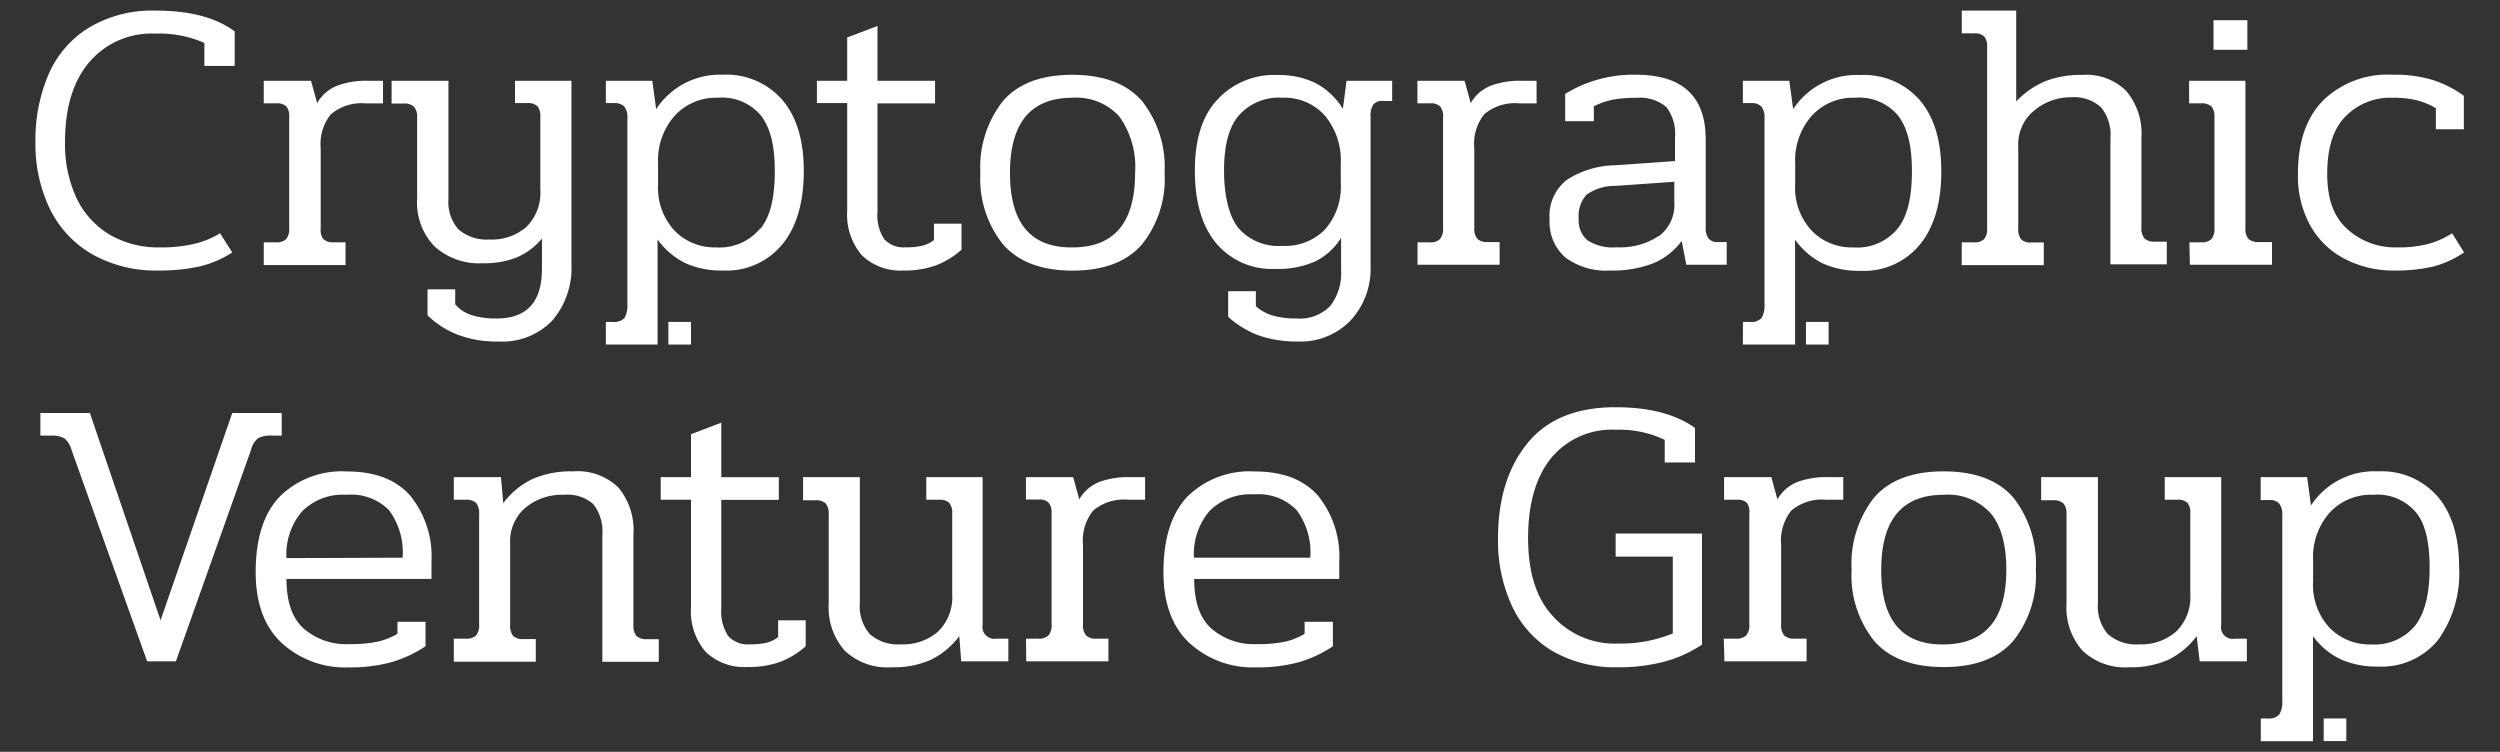 <svg id="Layer_1" data-name="Layer 1" xmlns="http://www.w3.org/2000/svg" viewBox="0 0 247.58 74.45"><rect x="0" y="0" width="247.58" height="74.45" fill="#333333" stroke="none"/><defs><style>.cls-1{fill:#fff;}</style></defs><title>CVG-web-ideas</title><path class="cls-1" d="M7.08,44.55a2.27,2.27,0,0,0-.7-1.14A2.62,2.62,0,0,0,5,43.14H4V40.9h4.9l7,20.53L23,40.9h4.9v2.24h-.95a2.76,2.76,0,0,0-1.39.25,2.17,2.17,0,0,0-.7,1.16L17.42,65.49H14.57Z"/><path class="cls-1" d="M27.87,63.65q-2.55-2.41-2.55-7,0-4.95,2.36-7.45a8.74,8.74,0,0,1,6.69-2.51c2.76,0,4.85.8,6.25,2.39a9.54,9.54,0,0,1,2.11,6.54v1.71H28.37q0,3.39,1.71,4.92a6.42,6.42,0,0,0,4.48,1.54,13.43,13.43,0,0,0,2.8-.24,6.75,6.75,0,0,0,2-.78V61.58h2.78V64a12.15,12.15,0,0,1-3.39,1.58,15.28,15.28,0,0,1-4.18.51A9.28,9.28,0,0,1,27.87,63.65Zm12-8.42a7,7,0,0,0-1.35-4.71A5.26,5.26,0,0,0,34.33,49a5.7,5.7,0,0,0-4.44,1.67,6.57,6.57,0,0,0-1.52,4.6Z"/><path class="cls-1" d="M44.94,63.25h1.21a1.38,1.38,0,0,0,1-.32,1.6,1.6,0,0,0,.3-1.09V50.9a1.6,1.6,0,0,0-.3-1.09,1.38,1.38,0,0,0-1-.32H44.94V47.25h4.67l.23,2.58a7.78,7.78,0,0,1,2.93-2.41,9.54,9.54,0,0,1,4-.74,5.8,5.8,0,0,1,4.48,1.61A6.65,6.65,0,0,1,62.73,53v8.89a1.6,1.6,0,0,0,.3,1.09,1.39,1.39,0,0,0,1,.32h1.21v2.24H59.65V53a4.38,4.38,0,0,0-.9-3.08A3.89,3.89,0,0,0,55.81,49a5.63,5.63,0,0,0-3.76,1.27,4.33,4.33,0,0,0-1.53,3.52v8.09a1.65,1.65,0,0,0,.29,1.09,1.33,1.33,0,0,0,1,.32h1.25v2.24H44.94Z"/><path class="cls-1" d="M69.87,64.54a6.16,6.16,0,0,1-1.44-4.41V49.49h-3V47.25h3V43l3-1.14v5.4h5.7v2.24h-5.7V60.28A4.32,4.32,0,0,0,72.13,63a2.59,2.59,0,0,0,2.11.81,7.45,7.45,0,0,0,1.64-.15,3,3,0,0,0,1.18-.57V61.43h2.73V64a8.19,8.19,0,0,1-2.51,1.54,9,9,0,0,1-3.23.51A5.49,5.49,0,0,1,69.87,64.54Z"/><path class="cls-1" d="M83.65,64.43a6.43,6.43,0,0,1-1.58-4.64V50.86a1.53,1.53,0,0,0-.3-1,1.39,1.39,0,0,0-1-.32H79.53V47.25h5.62v12.5a4.19,4.19,0,0,0,1,3.06,4.24,4.24,0,0,0,3.1,1,5.24,5.24,0,0,0,3.65-1.27,4.75,4.75,0,0,0,1.4-3.71V50.86A1.53,1.53,0,0,0,94,49.8a1.33,1.33,0,0,0-1-.31H91.73V47.25h5.58V61.88a1.18,1.18,0,0,0,1.37,1.37h1.18v2.24H95.19L95,63a7.86,7.86,0,0,1-2.81,2.34,9.1,9.1,0,0,1-3.88.74A6.12,6.12,0,0,1,83.65,64.43Z"/><path class="cls-1" d="M101.61,63.25h1.22a1.37,1.37,0,0,0,1-.32,1.54,1.54,0,0,0,.31-1.09v-11a1.53,1.53,0,0,0-.29-1.06,1.31,1.31,0,0,0-1-.31h-1.25V47.25h4.68l.6,2.2a4.07,4.07,0,0,1,2-1.73,8.44,8.44,0,0,1,3-.47h1.52v2.24h-1.67a4.71,4.71,0,0,0-3.48,1.08,4.75,4.75,0,0,0-1,3.37v7.9a1.6,1.6,0,0,0,.3,1.09,1.41,1.41,0,0,0,1,.32h1.22v2.24h-8.14Z"/><path class="cls-1" d="M117.76,63.65q-2.54-2.41-2.54-7,0-4.95,2.35-7.45a8.77,8.77,0,0,1,6.69-2.51c2.77,0,4.85.8,6.26,2.39a9.59,9.59,0,0,1,2.11,6.54v1.71H118.26q0,3.39,1.71,4.92a6.42,6.42,0,0,0,4.48,1.54,13.36,13.36,0,0,0,2.8-.24,6.75,6.75,0,0,0,1.95-.78V61.58H132V64a12,12,0,0,1-3.38,1.58,15.33,15.33,0,0,1-4.18.51A9.29,9.29,0,0,1,117.76,63.65Zm12-8.42a7,7,0,0,0-1.35-4.71,5.26,5.26,0,0,0-4.2-1.56,5.71,5.71,0,0,0-4.45,1.67,6.57,6.57,0,0,0-1.52,4.6Z"/><path class="cls-1" d="M153.7,64.45a10.2,10.2,0,0,1-4-4.51,15.43,15.43,0,0,1-1.35-6.61q0-5.85,2.91-9.43T160,40.33q5,0,7.86,2.05V45.8h-3V43.56a10.37,10.37,0,0,0-4.82-1,7.8,7.8,0,0,0-6.45,2.83q-2.26,2.84-2.26,7.89t2.4,7.68a8.26,8.26,0,0,0,6.61,2.77,13.46,13.46,0,0,0,5.32-1V55.12H160V52.84h8.55v11a12.73,12.73,0,0,1-3.82,1.71,17.84,17.84,0,0,1-4.58.53A12.41,12.41,0,0,1,153.7,64.45Z"/><path class="cls-1" d="M170.71,63.25h1.22a1.37,1.37,0,0,0,1-.32,1.54,1.54,0,0,0,.31-1.09v-11A1.53,1.53,0,0,0,173,49.8a1.3,1.3,0,0,0-1-.31h-1.26V47.25h4.68l.6,2.2a4.07,4.07,0,0,1,2-1.73,8.44,8.44,0,0,1,3-.47h1.52v2.24h-1.67a4.71,4.71,0,0,0-3.48,1.08,4.75,4.75,0,0,0-1,3.37v7.9a1.6,1.6,0,0,0,.3,1.09,1.41,1.41,0,0,0,1,.32h1.22v2.24h-8.14Z"/><path class="cls-1" d="M185.63,63.5a10.35,10.35,0,0,1-2.26-7.09,10.6,10.6,0,0,1,2.24-7.15q2.25-2.58,6.88-2.58t6.88,2.58a10.6,10.6,0,0,1,2.24,7.15,10.35,10.35,0,0,1-2.26,7.09c-1.51,1.71-3.79,2.56-6.86,2.56S187.14,65.21,185.63,63.5Zm13.06-7.09q0-3.73-1.56-5.59A5.72,5.72,0,0,0,192.49,49q-6.19,0-6.19,7.45t6.19,7.37Q198.69,63.78,198.69,56.41Z"/><path class="cls-1" d="M206.23,64.43a6.43,6.43,0,0,1-1.58-4.64V50.86a1.53,1.53,0,0,0-.3-1,1.39,1.39,0,0,0-1-.32h-1.21V47.25h5.62v12.5a4.19,4.19,0,0,0,1,3.06,4.24,4.24,0,0,0,3.1,1,5.24,5.24,0,0,0,3.65-1.27,4.75,4.75,0,0,0,1.4-3.71V50.86a1.53,1.53,0,0,0-.28-1.06,1.33,1.33,0,0,0-1-.31h-1.25V47.25h5.59V61.88a1.16,1.16,0,0,0,1.36,1.37h1.18v2.24h-4.67L217.54,63a7.86,7.86,0,0,1-2.81,2.34,9.1,9.1,0,0,1-3.88.74A6.12,6.12,0,0,1,206.23,64.43Z"/><path class="cls-1" d="M223.89,71.15h.64a1.4,1.4,0,0,0,1.2-.4,2.44,2.44,0,0,0,.29-1.38V51a1.73,1.73,0,0,0-.31-1.14,1.25,1.25,0,0,0-1-.34h-.83V47.25h4.6l.38,2.81a7.5,7.5,0,0,1,6.65-3.38,7.33,7.33,0,0,1,5.89,2.49q2.13,2.49,2.13,7a11.25,11.25,0,0,1-2.11,7.24,7.2,7.2,0,0,1-5.91,2.6,8.77,8.77,0,0,1-3.67-.7A7.28,7.28,0,0,1,229.06,63V73.4h-5.17Zm15.3-9.21q1.42-1.84,1.42-5.72t-1.37-5.5A5,5,0,0,0,235,49a5.55,5.55,0,0,0-4.3,1.78,6.67,6.67,0,0,0-1.63,4.68v2.13a6.24,6.24,0,0,0,1.63,4.58,5.55,5.55,0,0,0,4.11,1.65A5.2,5.2,0,0,0,239.19,61.94Z"/><rect class="cls-1" x="230.12" y="71.15" width="2.24" height="2.24"/><path class="cls-1" d="M9.11,25.17a10.56,10.56,0,0,1-4.18-4.5,14.78,14.78,0,0,1-1.42-6.62A16.43,16.43,0,0,1,4.82,7.34a10.13,10.13,0,0,1,4-4.61,12.21,12.21,0,0,1,6.6-1.68q5.06,0,7.82,2.06V6.53h-3V4.25a11,11,0,0,0-4.82-.92,8.11,8.11,0,0,0-6.6,2.85Q6.44,9,6.44,14.05a12.56,12.56,0,0,0,1.15,5.59,8.42,8.42,0,0,0,3.29,3.61,9.52,9.52,0,0,0,4.94,1.25,14.67,14.67,0,0,0,3.29-.32,8.67,8.67,0,0,0,2.68-1.08L23,25a10.24,10.24,0,0,1-3.25,1.39,18.37,18.37,0,0,1-4,.4A12.89,12.89,0,0,1,9.11,25.17Z"/><path class="cls-1" d="M26.12,24h1.22a1.37,1.37,0,0,0,1-.32,1.57,1.57,0,0,0,.3-1.08v-11a1.55,1.55,0,0,0-.28-1.06,1.37,1.37,0,0,0-1-.31H26.12V8H30.8l.61,2.21a3.93,3.93,0,0,1,2-1.73,8.13,8.13,0,0,1,3-.48h1.52v2.24H36.24a4.68,4.68,0,0,0-3.48,1.09,4.67,4.67,0,0,0-1,3.36v7.91A1.52,1.52,0,0,0,32,23.65,1.33,1.33,0,0,0,33,24h1.22v2.25H26.12Z"/><path class="cls-1" d="M45.34,33.15a8.91,8.91,0,0,1-3-1.92V28.65h2.74v1.48a3.54,3.54,0,0,0,1.69,1.1,8.18,8.18,0,0,0,2.42.31q4.48,0,4.48-4.91v-3a6.73,6.73,0,0,1-2.49,1.86,8.65,8.65,0,0,1-3.36.58A6.57,6.57,0,0,1,43,24.37a6.24,6.24,0,0,1-1.69-4.69v-8.1a1.44,1.44,0,0,0-.31-1,1.33,1.33,0,0,0-1-.33H38.78V8h5.63V19.72a4.07,4.07,0,0,0,1,3,4.29,4.29,0,0,0,3.08,1,5.17,5.17,0,0,0,3.65-1.26,4.76,4.76,0,0,0,1.37-3.69V11.58a1.54,1.54,0,0,0-.29-1.06,1.34,1.34,0,0,0-1-.31H51V8h5.59V26.14a8,8,0,0,1-1.9,5.61,6.86,6.86,0,0,1-5.32,2.07A10.79,10.79,0,0,1,45.34,33.15Z"/><path class="cls-1" d="M85.34,25.27a6.2,6.2,0,0,1-1.44-4.41V10.21h-3V8h3V3.71l3-1.14V8h5.7v2.24h-5.7V21a4.23,4.23,0,0,0,.67,2.68,2.55,2.55,0,0,0,2.1.81,6.88,6.88,0,0,0,1.64-.15,3,3,0,0,0,1.18-.57V22.15h2.73v2.58a8.26,8.26,0,0,1-2.5,1.54,9.09,9.09,0,0,1-3.24.52A5.52,5.52,0,0,1,85.34,25.27Z"/><path class="cls-1" d="M99.35,24.22a10.34,10.34,0,0,1-2.26-7.09A10.55,10.55,0,0,1,99.33,10q2.25-2.6,6.88-2.59T113.09,10a10.55,10.55,0,0,1,2.24,7.14,10.34,10.34,0,0,1-2.26,7.09c-1.51,1.71-3.79,2.57-6.86,2.57S100.86,25.93,99.35,24.22Zm13.06-7.09a8.57,8.57,0,0,0-1.56-5.59,5.72,5.72,0,0,0-4.64-1.86q-6.19,0-6.19,7.45t6.19,7.37Q112.41,24.5,112.41,17.13Z"/><path class="cls-1" d="M124.63,33.21a9.56,9.56,0,0,1-3-1.83V28.84h2.74v1.48a4.36,4.36,0,0,0,1.67.93,8.2,8.2,0,0,0,2.32.29,4.24,4.24,0,0,0,3.38-1.24,5.34,5.34,0,0,0,1.07-3.59V23.56a6.35,6.35,0,0,1-2.61,2.35,9.06,9.06,0,0,1-3.85.72,7.22,7.22,0,0,1-5.91-2.54q-2.11-2.55-2.11-7.19t2.2-7a7.63,7.63,0,0,1,6-2.47,8.19,8.19,0,0,1,3.76.8,7.1,7.1,0,0,1,2.7,2.55L133.35,8h4.52v2H137a1.11,1.11,0,0,0-1,.36,2,2,0,0,0-.27,1.19V26.33a7.55,7.55,0,0,1-2,5.43,6.9,6.9,0,0,1-5.23,2.06A11.51,11.51,0,0,1,124.63,33.21Zm6.59-10.49a6.39,6.39,0,0,0,1.56-4.6V16.18a6.9,6.9,0,0,0-1.56-4.71A5.33,5.33,0,0,0,127,9.68a5.26,5.26,0,0,0-4.33,1.77c-1,1.18-1.45,3-1.45,5.45s.47,4.48,1.41,5.67A5.27,5.27,0,0,0,127,24.35,5.5,5.5,0,0,0,131.22,22.72Z"/><path class="cls-1" d="M140.38,24h1.22a1.33,1.33,0,0,0,1-.32,1.56,1.56,0,0,0,.31-1.08v-11a1.54,1.54,0,0,0-.29-1.06,1.37,1.37,0,0,0-1-.31h-1.25V8h4.67l.61,2.21a4,4,0,0,1,2-1.73,8.2,8.2,0,0,1,3-.48h1.52v2.24h-1.67A4.71,4.71,0,0,0,147,11.3a4.67,4.67,0,0,0-1,3.36v7.91a1.57,1.57,0,0,0,.3,1.08,1.35,1.35,0,0,0,1,.32h1.21v2.25h-8.13Z"/><path class="cls-1" d="M155,25.48a4.66,4.66,0,0,1-1.54-3.75,4.52,4.52,0,0,1,1.67-3.89,9,9,0,0,1,4.75-1.47l6-.42V13.6a4.33,4.33,0,0,0-.86-3,4.06,4.06,0,0,0-3-.91,12.34,12.34,0,0,0-2.35.19,7.44,7.44,0,0,0-1.83.65V12H155V9.3a12.87,12.87,0,0,1,7-1.9q6.91,0,6.92,6.39v8.7a1.79,1.79,0,0,0,.29,1.14,1.13,1.13,0,0,0,.93.34H171v2.25h-4l-.46-2.36a6.65,6.65,0,0,1-2.83,2.22,11.19,11.19,0,0,1-4.28.71A6.71,6.71,0,0,1,155,25.48Zm9.29-2.1A3.85,3.85,0,0,0,165.81,20V18l-5.85.41a4.74,4.74,0,0,0-2.85.88,3.17,3.17,0,0,0-.77,2.39,2.57,2.57,0,0,0,.86,2.11,4.63,4.63,0,0,0,2.91.7A6.93,6.93,0,0,0,164.25,23.38Z"/><path class="cls-1" d="M194.28,24h1.21a1.34,1.34,0,0,0,1-.32,1.57,1.57,0,0,0,.3-1.08V4.66a1.49,1.49,0,0,0-.3-1.06,1.42,1.42,0,0,0-1-.3h-1.21V1.05h5.39v9a8.43,8.43,0,0,1,2.86-2,9.59,9.59,0,0,1,3.68-.63A5.61,5.61,0,0,1,210.56,9a6.54,6.54,0,0,1,1.51,4.63v8.9a1.57,1.57,0,0,0,.3,1.08,1.35,1.35,0,0,0,1,.32h1.21v2.25H209V13.71a4.3,4.3,0,0,0-.93-3.08,3.93,3.93,0,0,0-2.91-1A5.64,5.64,0,0,0,201.39,11a4.3,4.3,0,0,0-1.52,3.51v8.1a1.63,1.63,0,0,0,.28,1.08,1.29,1.29,0,0,0,1,.32h1.25v2.25h-8.13Z"/><path class="cls-1" d="M216.82,24H218a1.35,1.35,0,0,0,1-.32,1.57,1.57,0,0,0,.3-1.08v-11a1.49,1.49,0,0,0-.3-1.06,1.44,1.44,0,0,0-1-.31h-1.21V8h5.58V22.61a1.49,1.49,0,0,0,.31,1.06,1.42,1.42,0,0,0,1,.3H225v2.25h-8.13Zm2.39-22h3.35V4.93h-3.35Z"/><path class="cls-1" d="M232.25,25.66a8.2,8.2,0,0,1-3.42-3.26,10.1,10.1,0,0,1-1.26-5.19c0-3.15.83-5.56,2.49-7.26a9.15,9.15,0,0,1,6.86-2.55,13.1,13.1,0,0,1,4,.52A10.92,10.92,0,0,1,244,9.49V12.8h-2.77V10.71a7.82,7.82,0,0,0-1.88-.78,10.17,10.17,0,0,0-2.46-.25,6.17,6.17,0,0,0-4.61,1.85c-1.21,1.22-1.81,3.12-1.81,5.68s.67,4.29,2,5.49a7.08,7.08,0,0,0,4.92,1.8,11.89,11.89,0,0,0,3-.32,8.62,8.62,0,0,0,2.45-1.08l1.18,1.9A10.28,10.28,0,0,1,241,26.39a16.29,16.29,0,0,1-3.84.4A10.39,10.39,0,0,1,232.25,25.66Z"/><path class="cls-1" d="M60,31.88h.65a1.4,1.4,0,0,0,1.2-.4,2.51,2.51,0,0,0,.28-1.39V11.7a1.69,1.69,0,0,0-.3-1.14,1.28,1.28,0,0,0-1-.35H60V8h4.6l.38,2.81A7.53,7.53,0,0,1,71.58,7.4a7.33,7.33,0,0,1,5.89,2.49q2.13,2.49,2.13,7.05c0,3.09-.7,5.51-2.11,7.24a7.16,7.16,0,0,1-5.91,2.61,8.69,8.69,0,0,1-3.66-.71,7.34,7.34,0,0,1-2.8-2.37V34.12H60Zm15.3-9.22c1-1.23,1.43-3.13,1.43-5.72s-.46-4.31-1.37-5.49a5,5,0,0,0-4.26-1.77,5.55,5.55,0,0,0-4.29,1.79,6.65,6.65,0,0,0-1.64,4.67v2.13a6.23,6.23,0,0,0,1.64,4.58,5.52,5.52,0,0,0,4.1,1.65A5.19,5.19,0,0,0,75.25,22.66Z"/><rect class="cls-1" x="66.19" y="31.88" width="2.24" height="2.24"/><path class="cls-1" d="M172.61,31.88h.65a1.4,1.4,0,0,0,1.2-.4,2.51,2.51,0,0,0,.28-1.39V11.7a1.69,1.69,0,0,0-.3-1.14,1.28,1.28,0,0,0-1-.35h-.84V8h4.6l.38,2.81a7.53,7.53,0,0,1,6.65-3.38,7.33,7.33,0,0,1,5.89,2.49q2.13,2.49,2.13,7.05c0,3.09-.7,5.51-2.11,7.24a7.16,7.16,0,0,1-5.91,2.61,8.77,8.77,0,0,1-3.67-.71,7.39,7.39,0,0,1-2.79-2.37V34.12h-5.17Zm15.3-9.22c1-1.23,1.43-3.13,1.43-5.72s-.46-4.31-1.37-5.49a5,5,0,0,0-4.26-1.77,5.53,5.53,0,0,0-4.29,1.79,6.65,6.65,0,0,0-1.64,4.67v2.13a6.23,6.23,0,0,0,1.64,4.58,5.51,5.51,0,0,0,4.1,1.65A5.19,5.19,0,0,0,187.91,22.66Z"/><rect class="cls-1" x="178.85" y="31.88" width="2.24" height="2.24"/></svg>